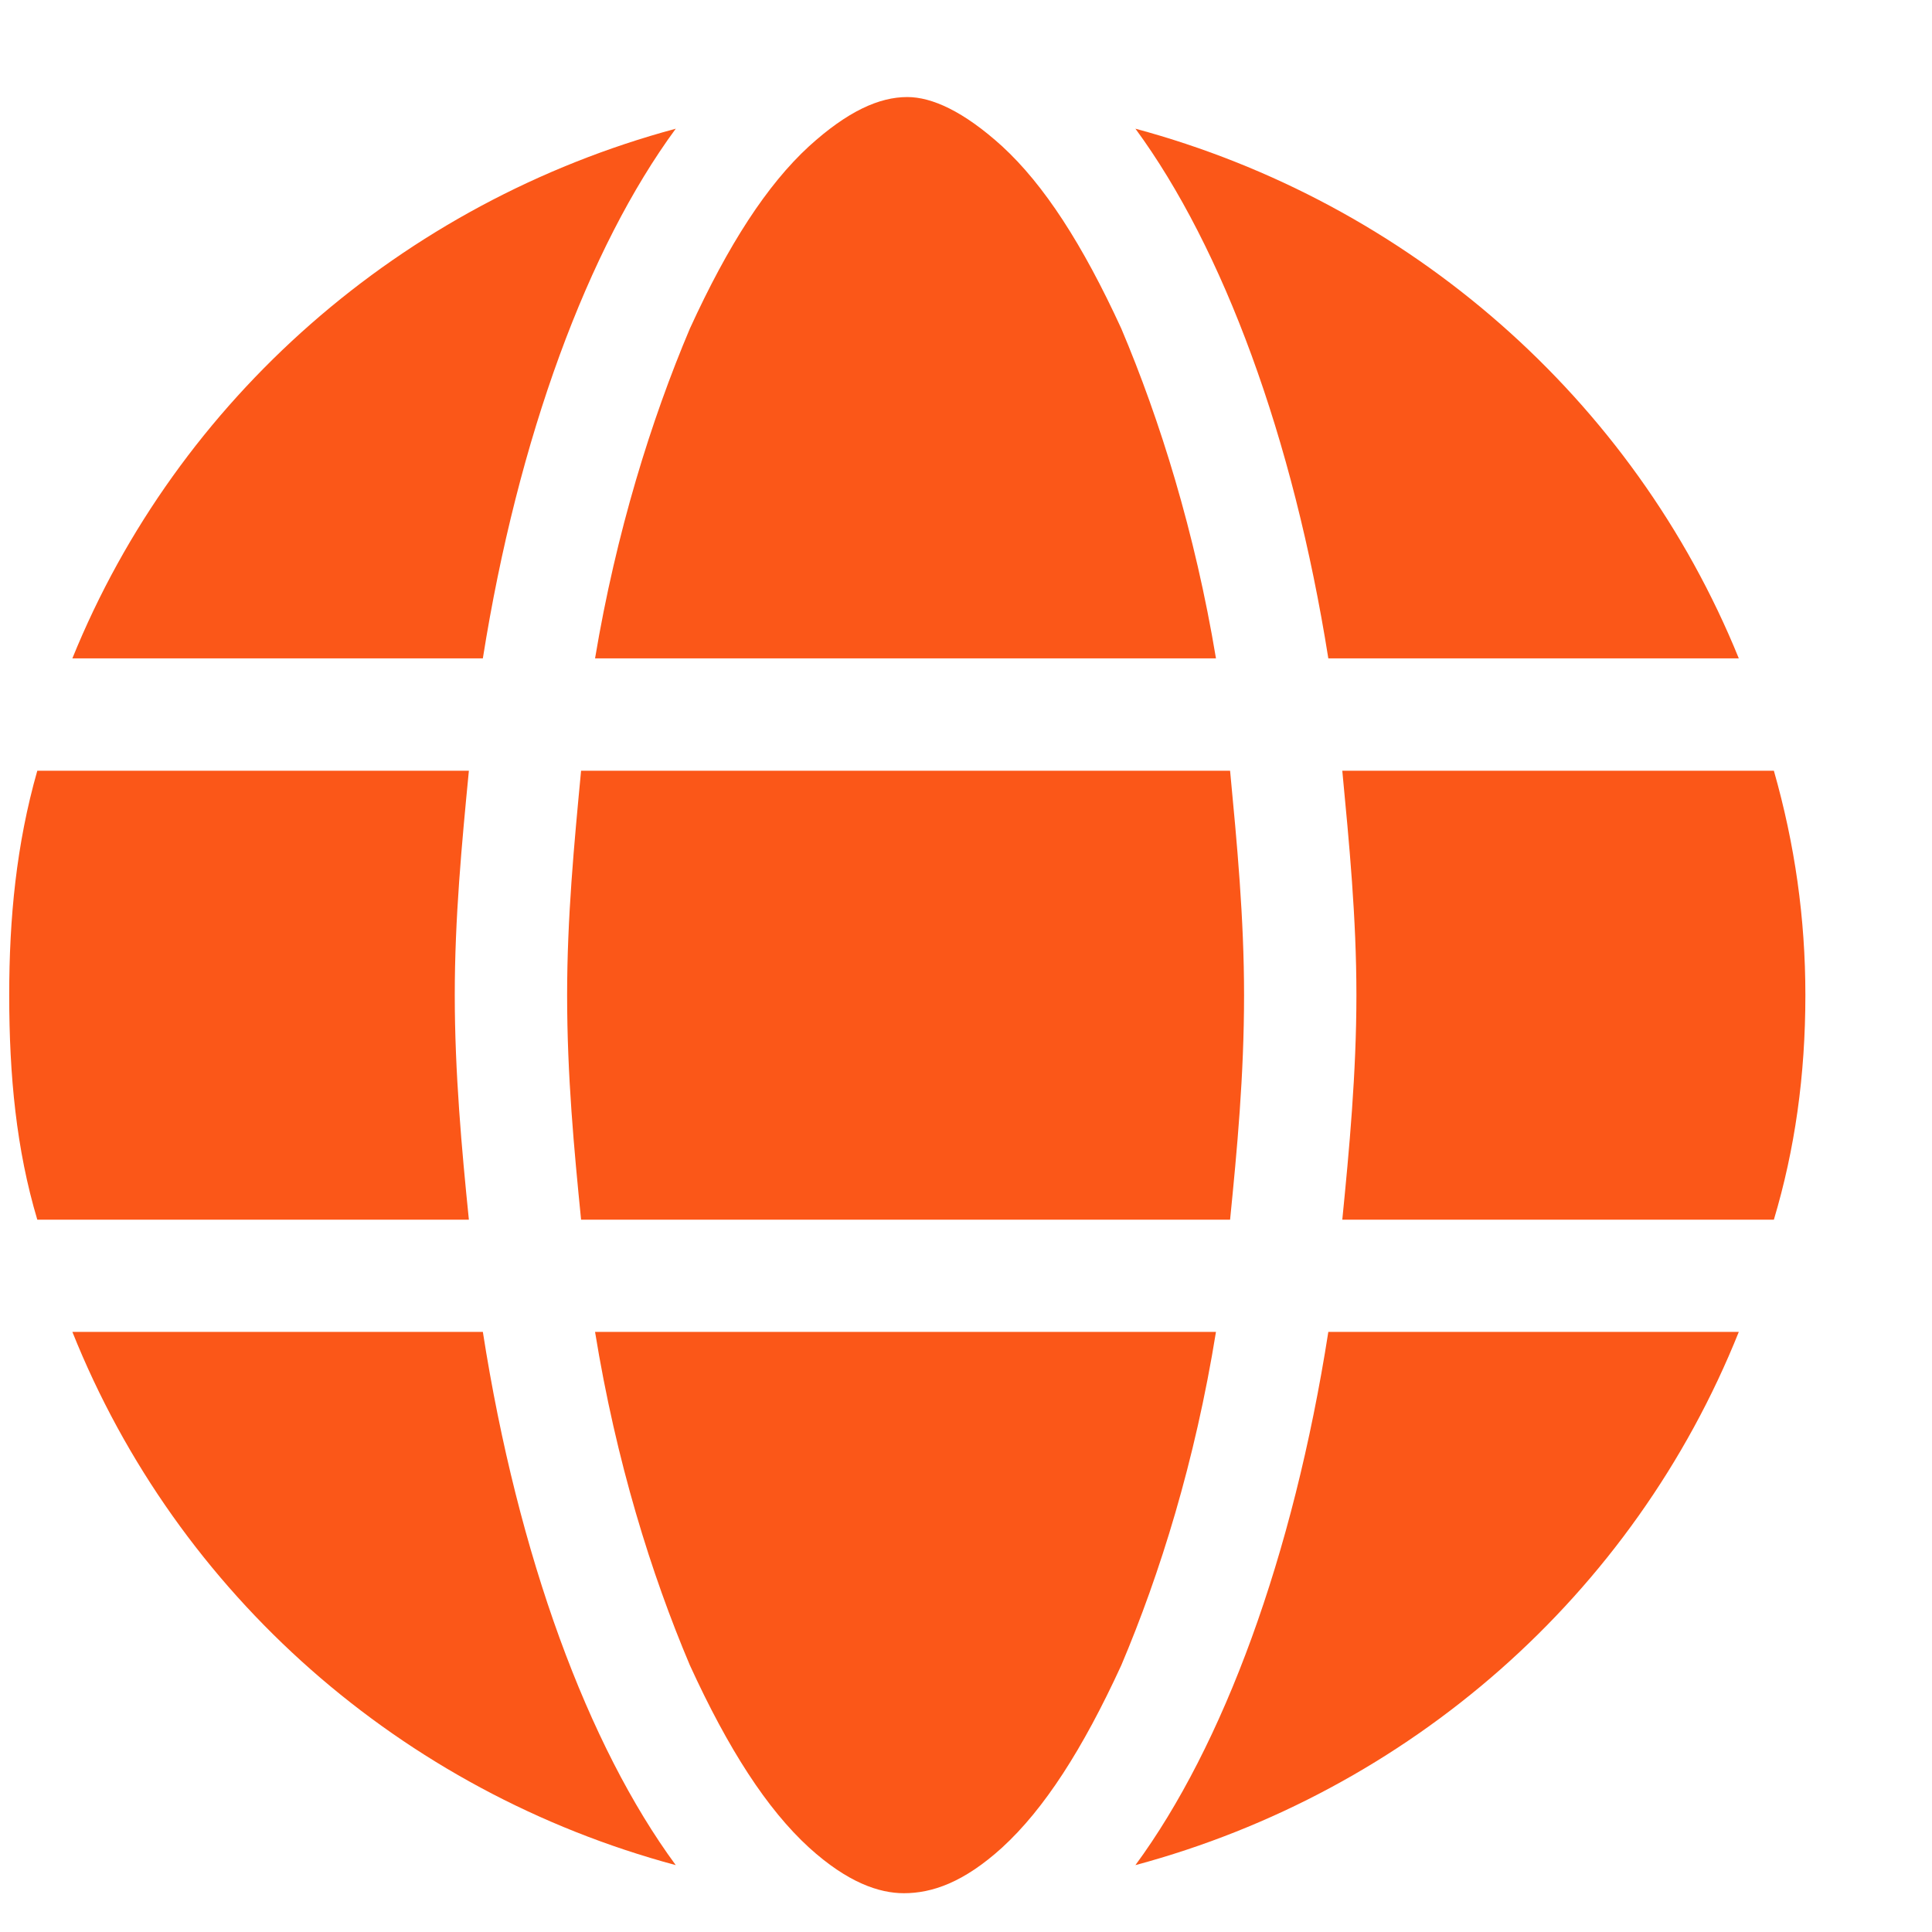 <svg width="13" height="13" viewBox="0 0 13 13" fill="none" xmlns="http://www.w3.org/2000/svg">
<path d="M8.371 6.696C8.371 7.239 8.324 7.735 8.277 8.207H3.91C3.863 7.735 3.816 7.239 3.816 6.696C3.816 6.177 3.863 5.681 3.91 5.186H8.277C8.324 5.681 8.371 6.177 8.371 6.696ZM11.936 5.186C12.077 5.681 12.148 6.177 12.148 6.696C12.148 7.239 12.077 7.735 11.936 8.207H9.032C9.079 7.735 9.127 7.216 9.127 6.696C9.127 6.177 9.079 5.681 9.032 5.186H11.936ZM11.7 4.43H8.938C8.702 2.943 8.23 1.669 7.64 0.866C9.481 1.362 10.991 2.684 11.7 4.43ZM8.182 4.43H4.004C4.146 3.581 4.382 2.825 4.642 2.211C4.901 1.645 5.161 1.244 5.444 0.984C5.704 0.748 5.916 0.653 6.105 0.653C6.27 0.653 6.483 0.748 6.743 0.984C7.026 1.244 7.285 1.645 7.545 2.211C7.805 2.825 8.041 3.581 8.182 4.43ZM0.487 4.43C1.195 2.684 2.706 1.362 4.547 0.866C3.957 1.669 3.485 2.943 3.249 4.43H0.487ZM3.155 5.186C3.107 5.681 3.06 6.177 3.06 6.696C3.06 7.216 3.107 7.735 3.155 8.207H0.251C0.11 7.735 0.062 7.239 0.062 6.696C0.062 6.177 0.11 5.681 0.251 5.186H3.155ZM4.642 11.205C4.382 10.591 4.146 9.836 4.004 8.962H8.182C8.041 9.836 7.805 10.591 7.545 11.205C7.285 11.771 7.026 12.173 6.743 12.432C6.483 12.668 6.27 12.739 6.082 12.739C5.916 12.739 5.704 12.668 5.444 12.432C5.161 12.173 4.901 11.771 4.642 11.205ZM4.547 12.55C2.706 12.055 1.195 10.733 0.487 8.962H3.249C3.485 10.473 3.957 11.748 4.547 12.55ZM7.64 12.55C8.23 11.748 8.702 10.473 8.938 8.962H11.7C10.991 10.733 9.481 12.055 7.64 12.55Z" fill="#FB5718"/>
</svg>
